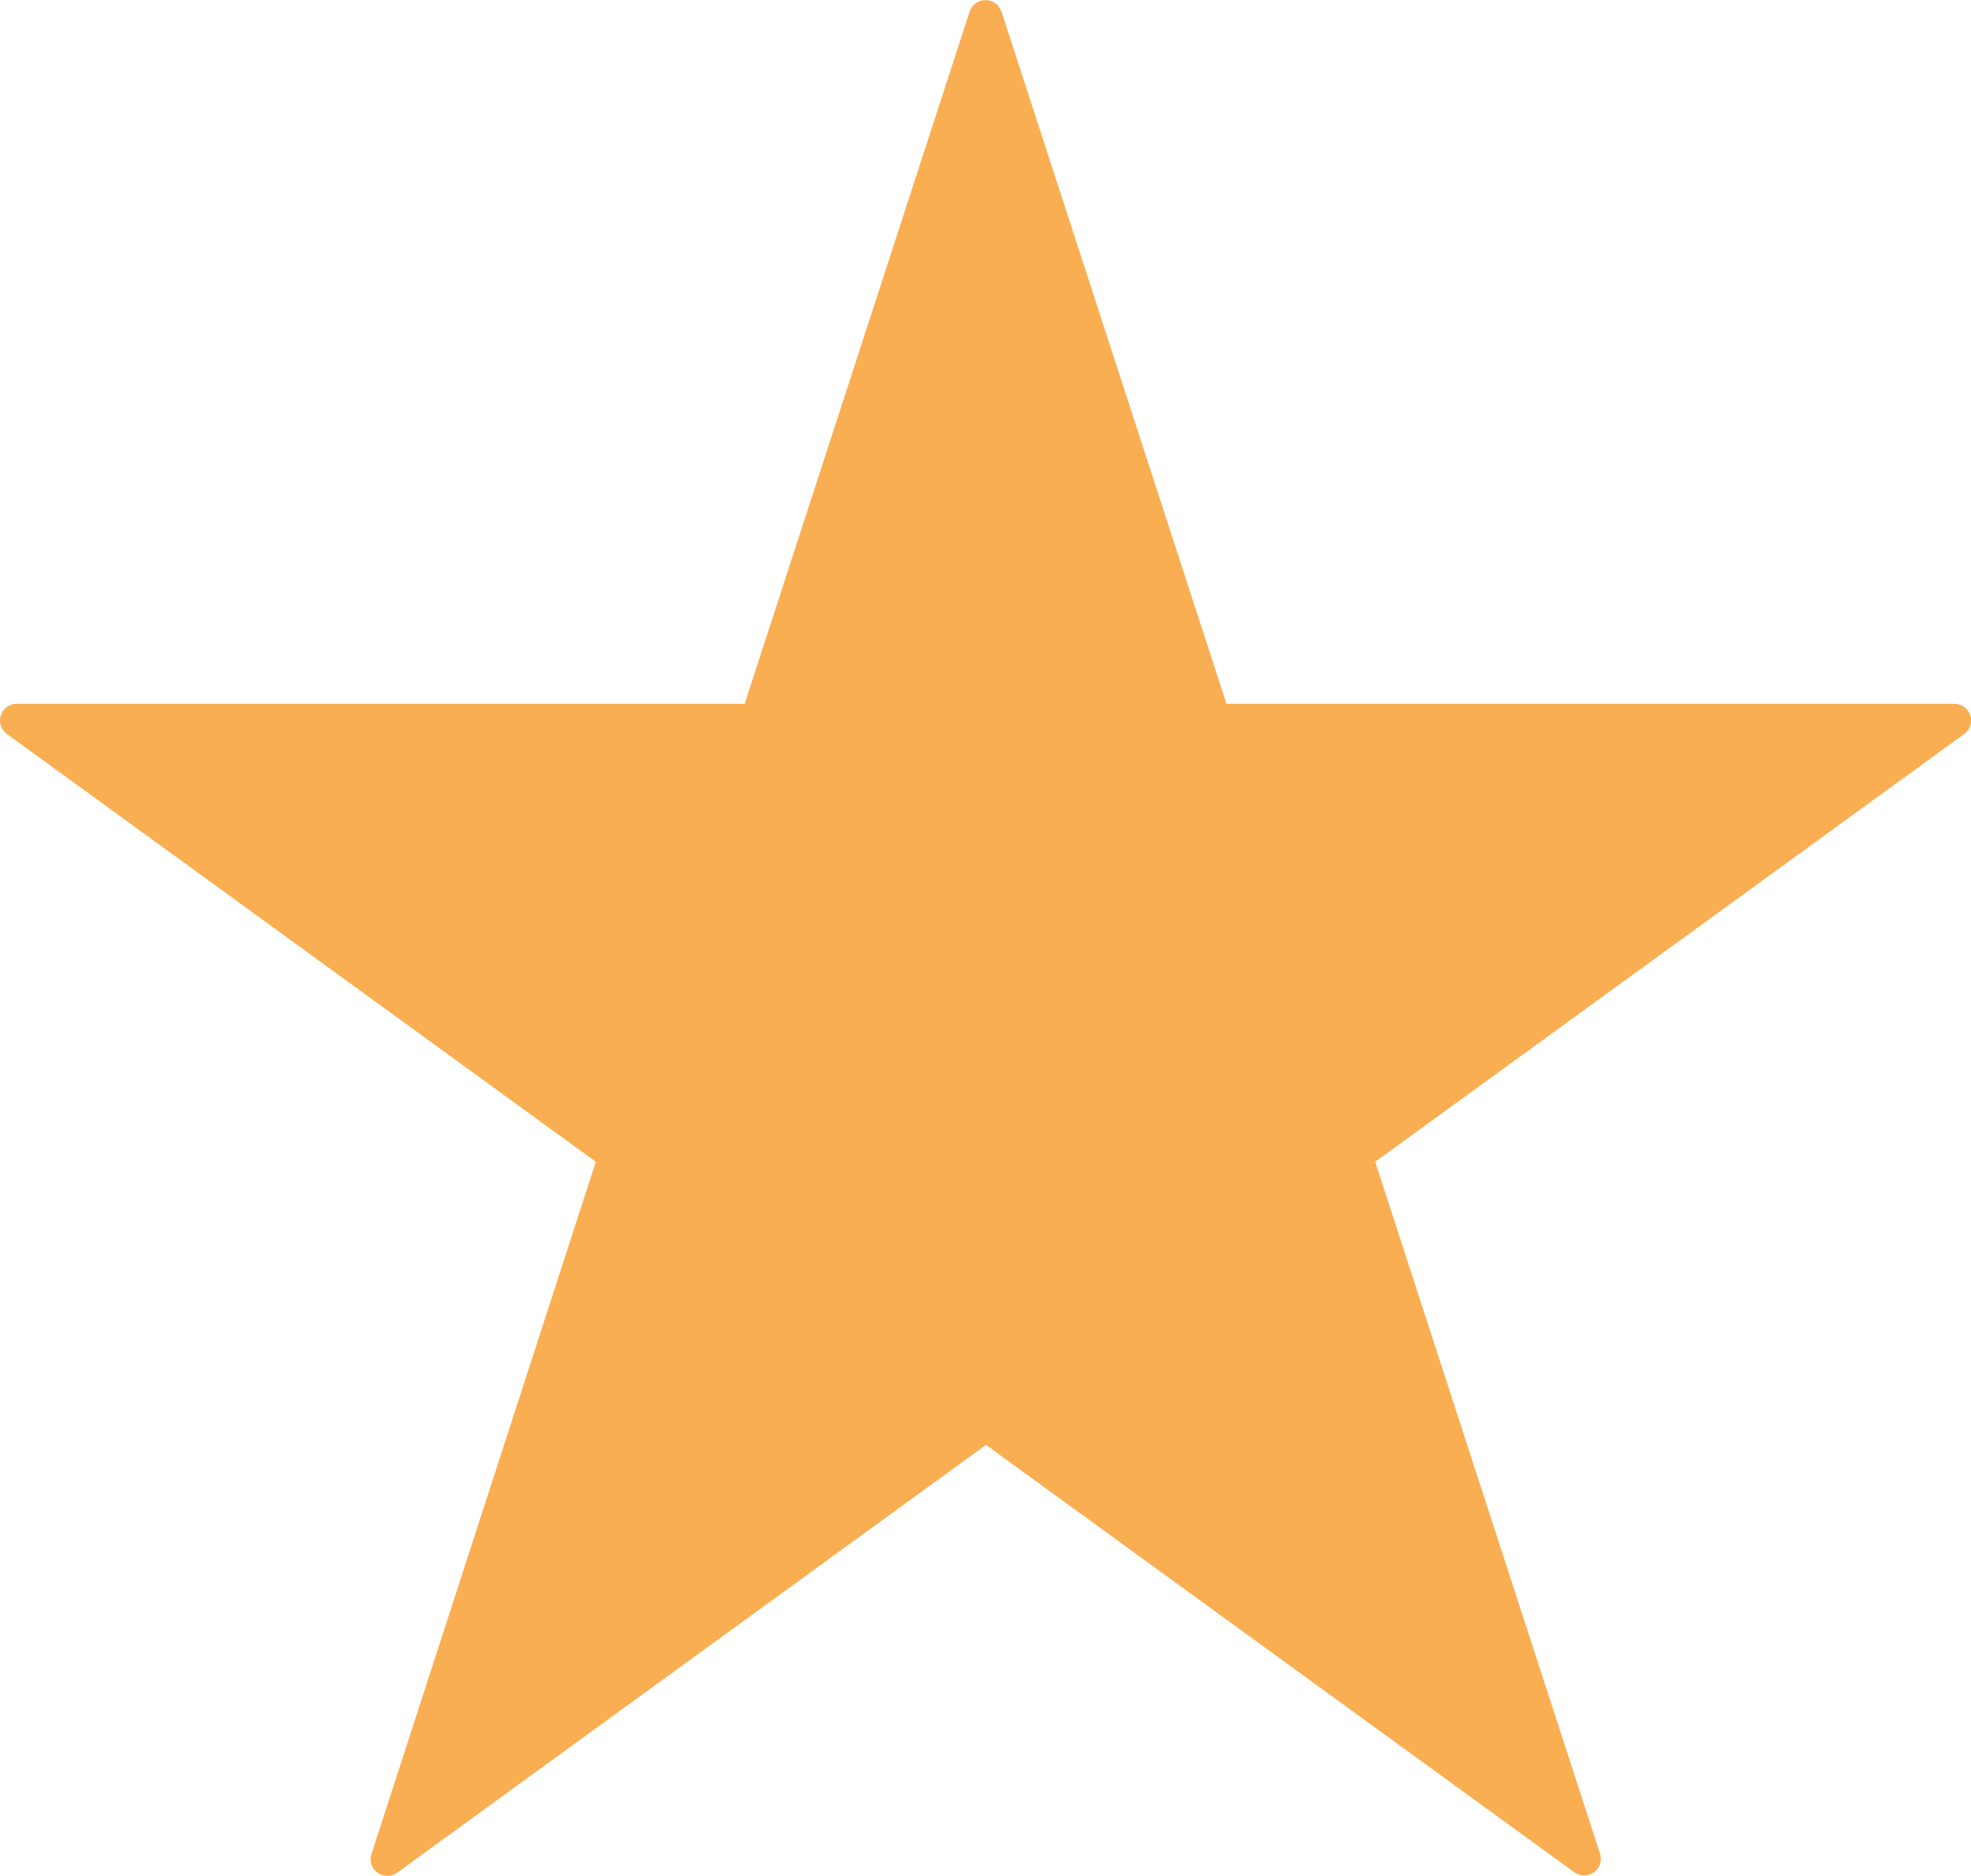 <svg viewBox="0 0 15.571 14.822" height="14.822" width="15.571" xmlns:xlink="http://www.w3.org/1999/xlink" xmlns="http://www.w3.org/2000/svg"><defs><clipPath id="a"><rect fill="#f9ae52" height="14.822" width="15.571"></rect></clipPath></defs><g clip-path="url(#a)"><path fill="#f9ae52" transform="translate(0 0)" d="M7.912.092,9.689,5.561h5.75a.132.132,0,0,1,.078.239L10.864,9.18l1.777,5.469a.132.132,0,0,1-.2.148l-4.652-3.38L3.134,14.8a.132.132,0,0,1-.2-.148L4.707,9.18.055,5.8a.132.132,0,0,1,.078-.239h5.75L7.66.092a.132.132,0,0,1,.251,0"></path></g></svg>